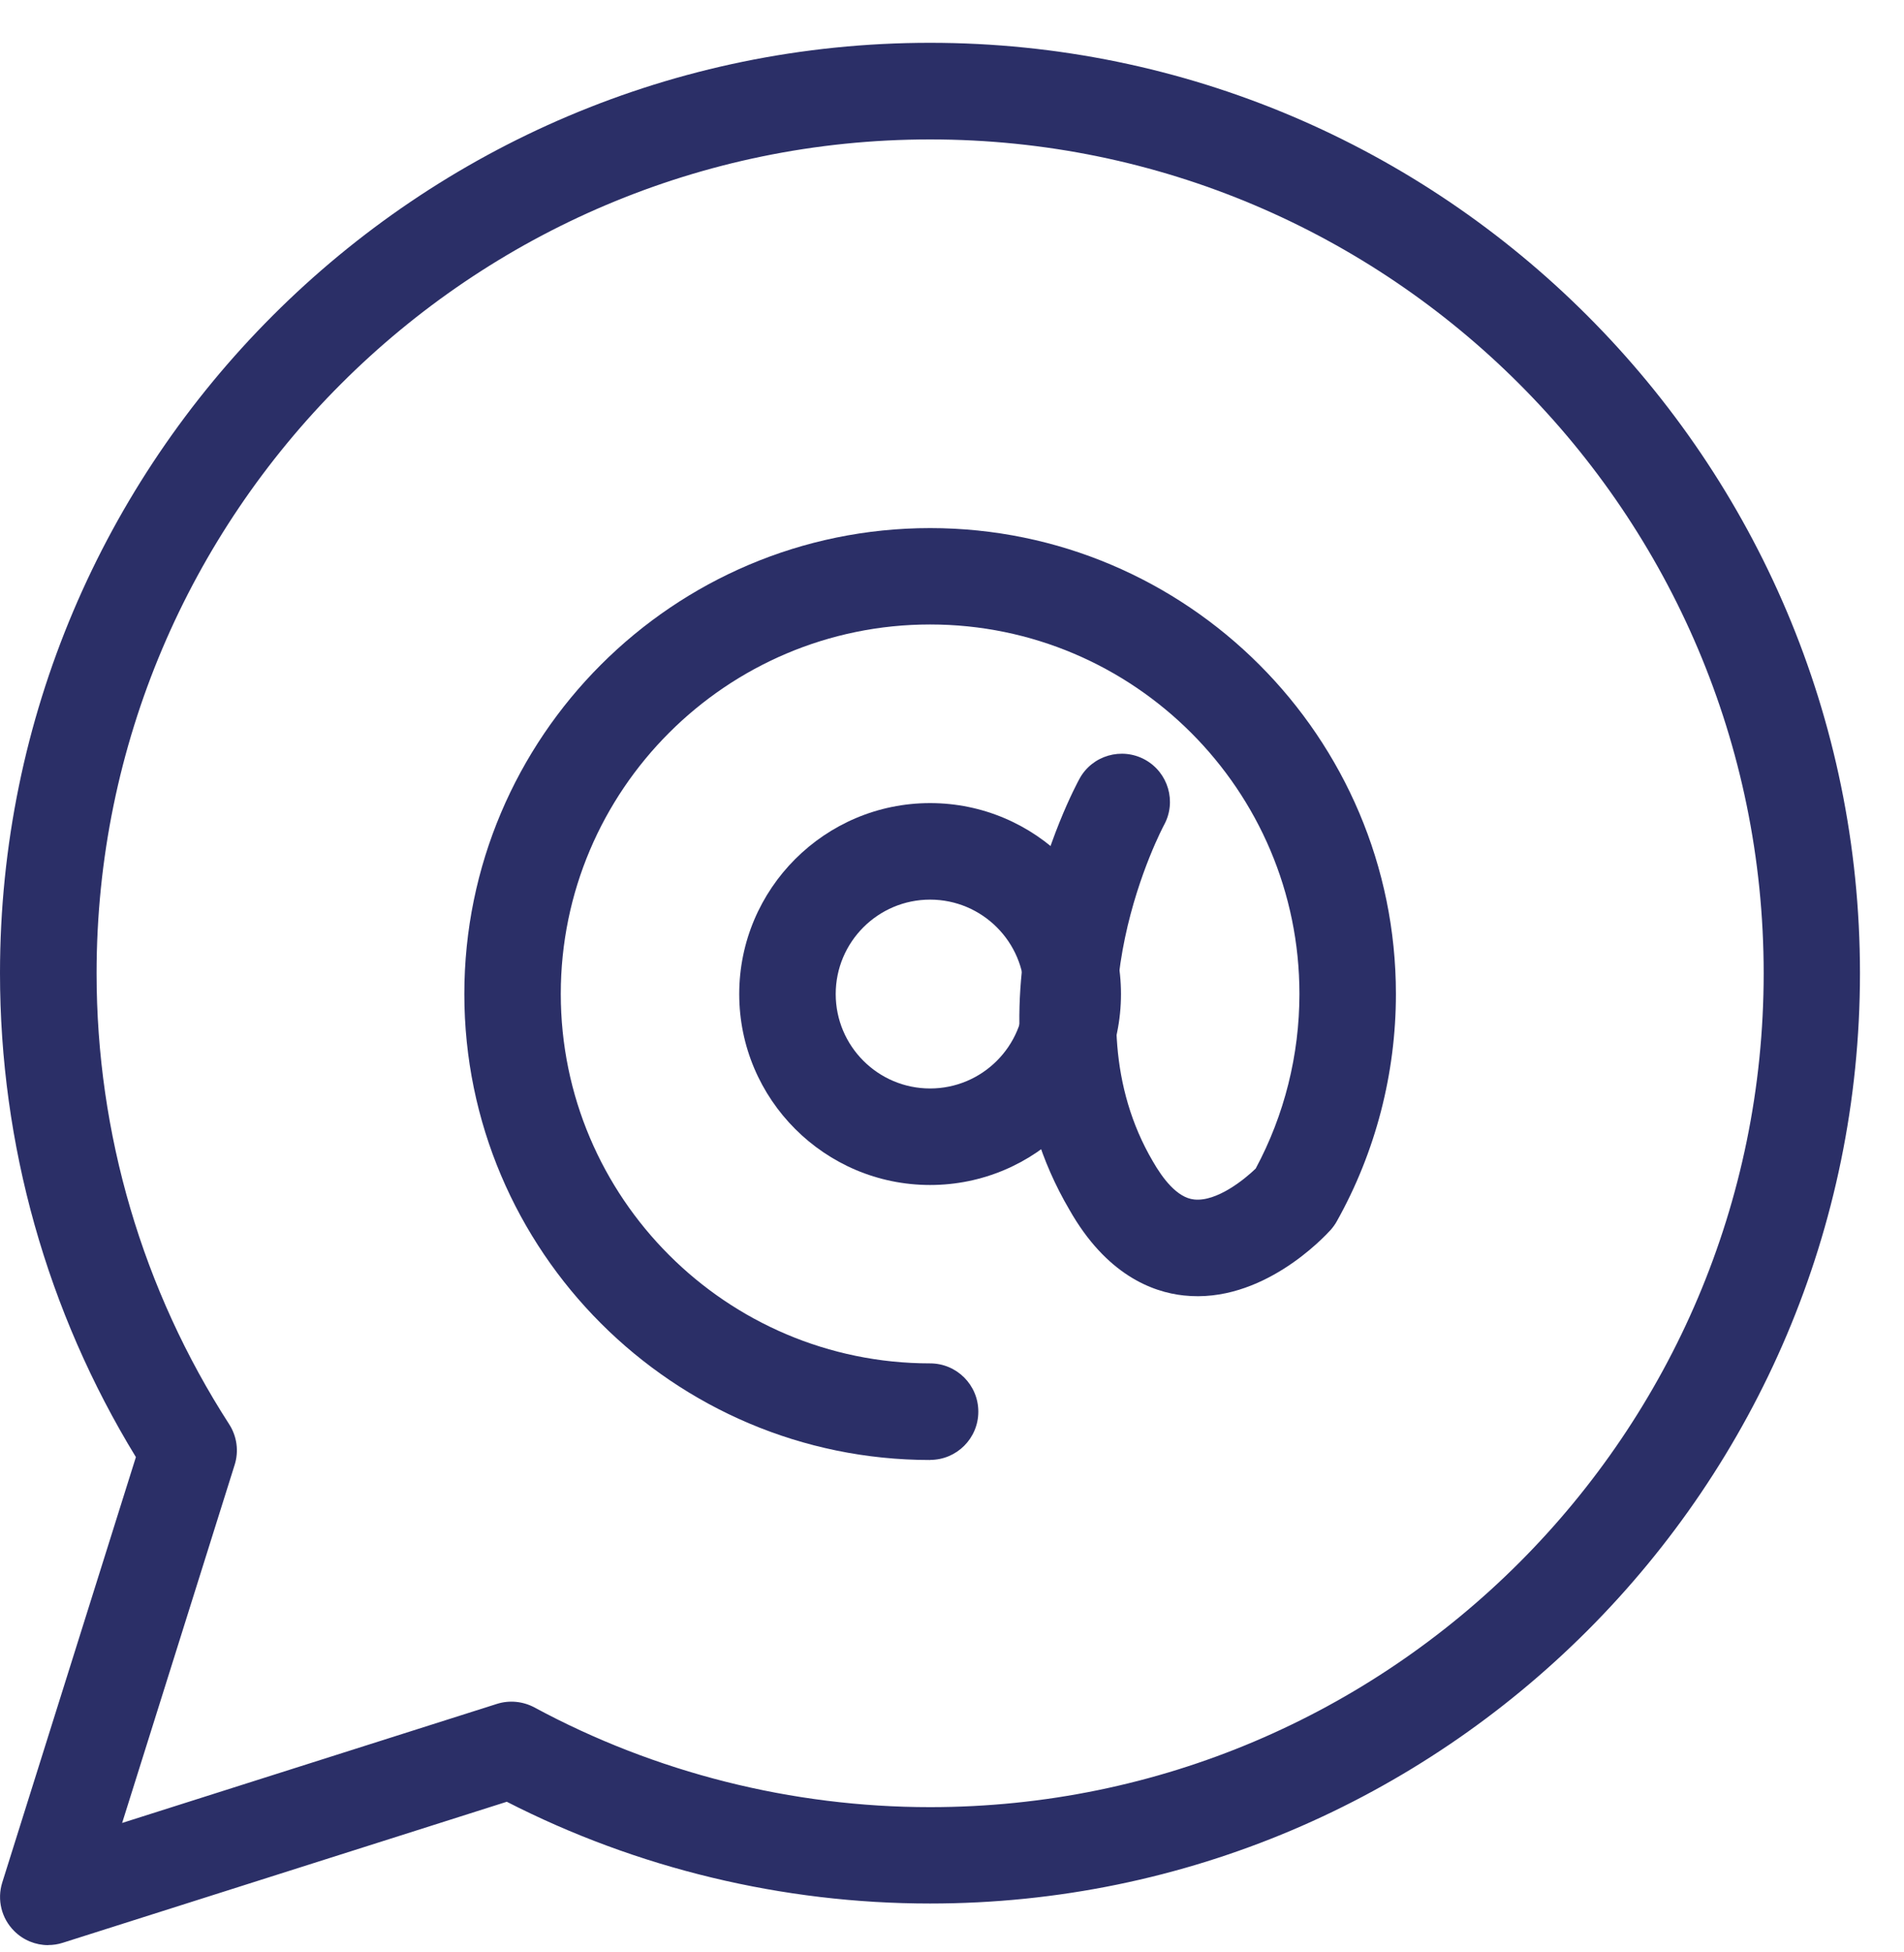 <svg width="40" height="41" viewBox="0 0 40 41" fill="none" xmlns="http://www.w3.org/2000/svg">
<path d="M1.013 40.848C0.75 40.848 0.491 40.745 0.299 40.552C0.03 40.286 -0.066 39.891 0.048 39.531L2.855 30.599C0.985 27.54 0 24.036 0 20.437C0 9.663 8.765 0.899 19.538 0.899C30.311 0.899 39.075 9.663 39.075 20.437C39.075 31.21 30.311 39.974 19.538 39.974C16.447 39.974 13.382 39.237 10.647 37.837L1.32 40.798C1.218 40.831 1.115 40.846 1.013 40.846V40.848ZM19.54 2.928C9.884 2.928 2.029 10.783 2.029 20.439C2.029 23.808 2.992 27.084 4.815 29.91C4.978 30.164 5.021 30.475 4.929 30.764L2.566 38.282L10.439 35.782C10.7 35.699 10.986 35.727 11.227 35.856C13.765 37.226 16.637 37.95 19.54 37.95C29.197 37.95 37.052 30.095 37.052 20.439C37.052 10.783 29.197 2.928 19.54 2.928Z" fill="#2B2F67"/>
<path d="M19.54 24.885C17.329 24.885 15.53 23.086 15.53 20.875C15.53 18.663 17.329 16.865 19.54 16.865C21.752 16.865 23.55 18.663 23.55 20.875C23.55 23.086 21.752 24.885 19.54 24.885ZM19.54 18.892C18.446 18.892 17.557 19.781 17.557 20.875C17.557 21.969 18.446 22.858 19.54 22.858C20.634 22.858 21.524 21.969 21.524 20.875C21.524 19.781 20.634 18.892 19.54 18.892Z" fill="#2B2F67"/>
<path d="M19.54 30.66C14.145 30.66 9.755 26.27 9.755 20.875C9.755 15.479 14.145 11.09 19.54 11.09C24.936 11.09 29.326 15.479 29.326 20.875C29.326 22.544 28.898 24.193 28.087 25.642C28.051 25.708 28.006 25.769 27.958 25.825C27.813 25.984 26.511 27.383 24.87 27.205C24.199 27.134 23.238 26.762 22.468 25.407C20.032 21.265 22.57 16.553 22.679 16.353C22.947 15.862 23.565 15.685 24.054 15.953C24.543 16.222 24.723 16.837 24.454 17.326C24.434 17.364 22.367 21.24 24.221 24.391C24.422 24.741 24.726 25.151 25.085 25.189C25.564 25.242 26.152 24.761 26.38 24.54C26.983 23.418 27.299 22.154 27.299 20.872C27.299 16.594 23.819 13.114 19.54 13.114C15.262 13.114 11.781 16.594 11.781 20.872C11.781 25.151 15.262 28.631 19.54 28.631C20.1 28.631 20.553 29.085 20.553 29.645C20.553 30.204 20.1 30.658 19.54 30.658V30.66Z" fill="#2B2F67"/>
</svg>
